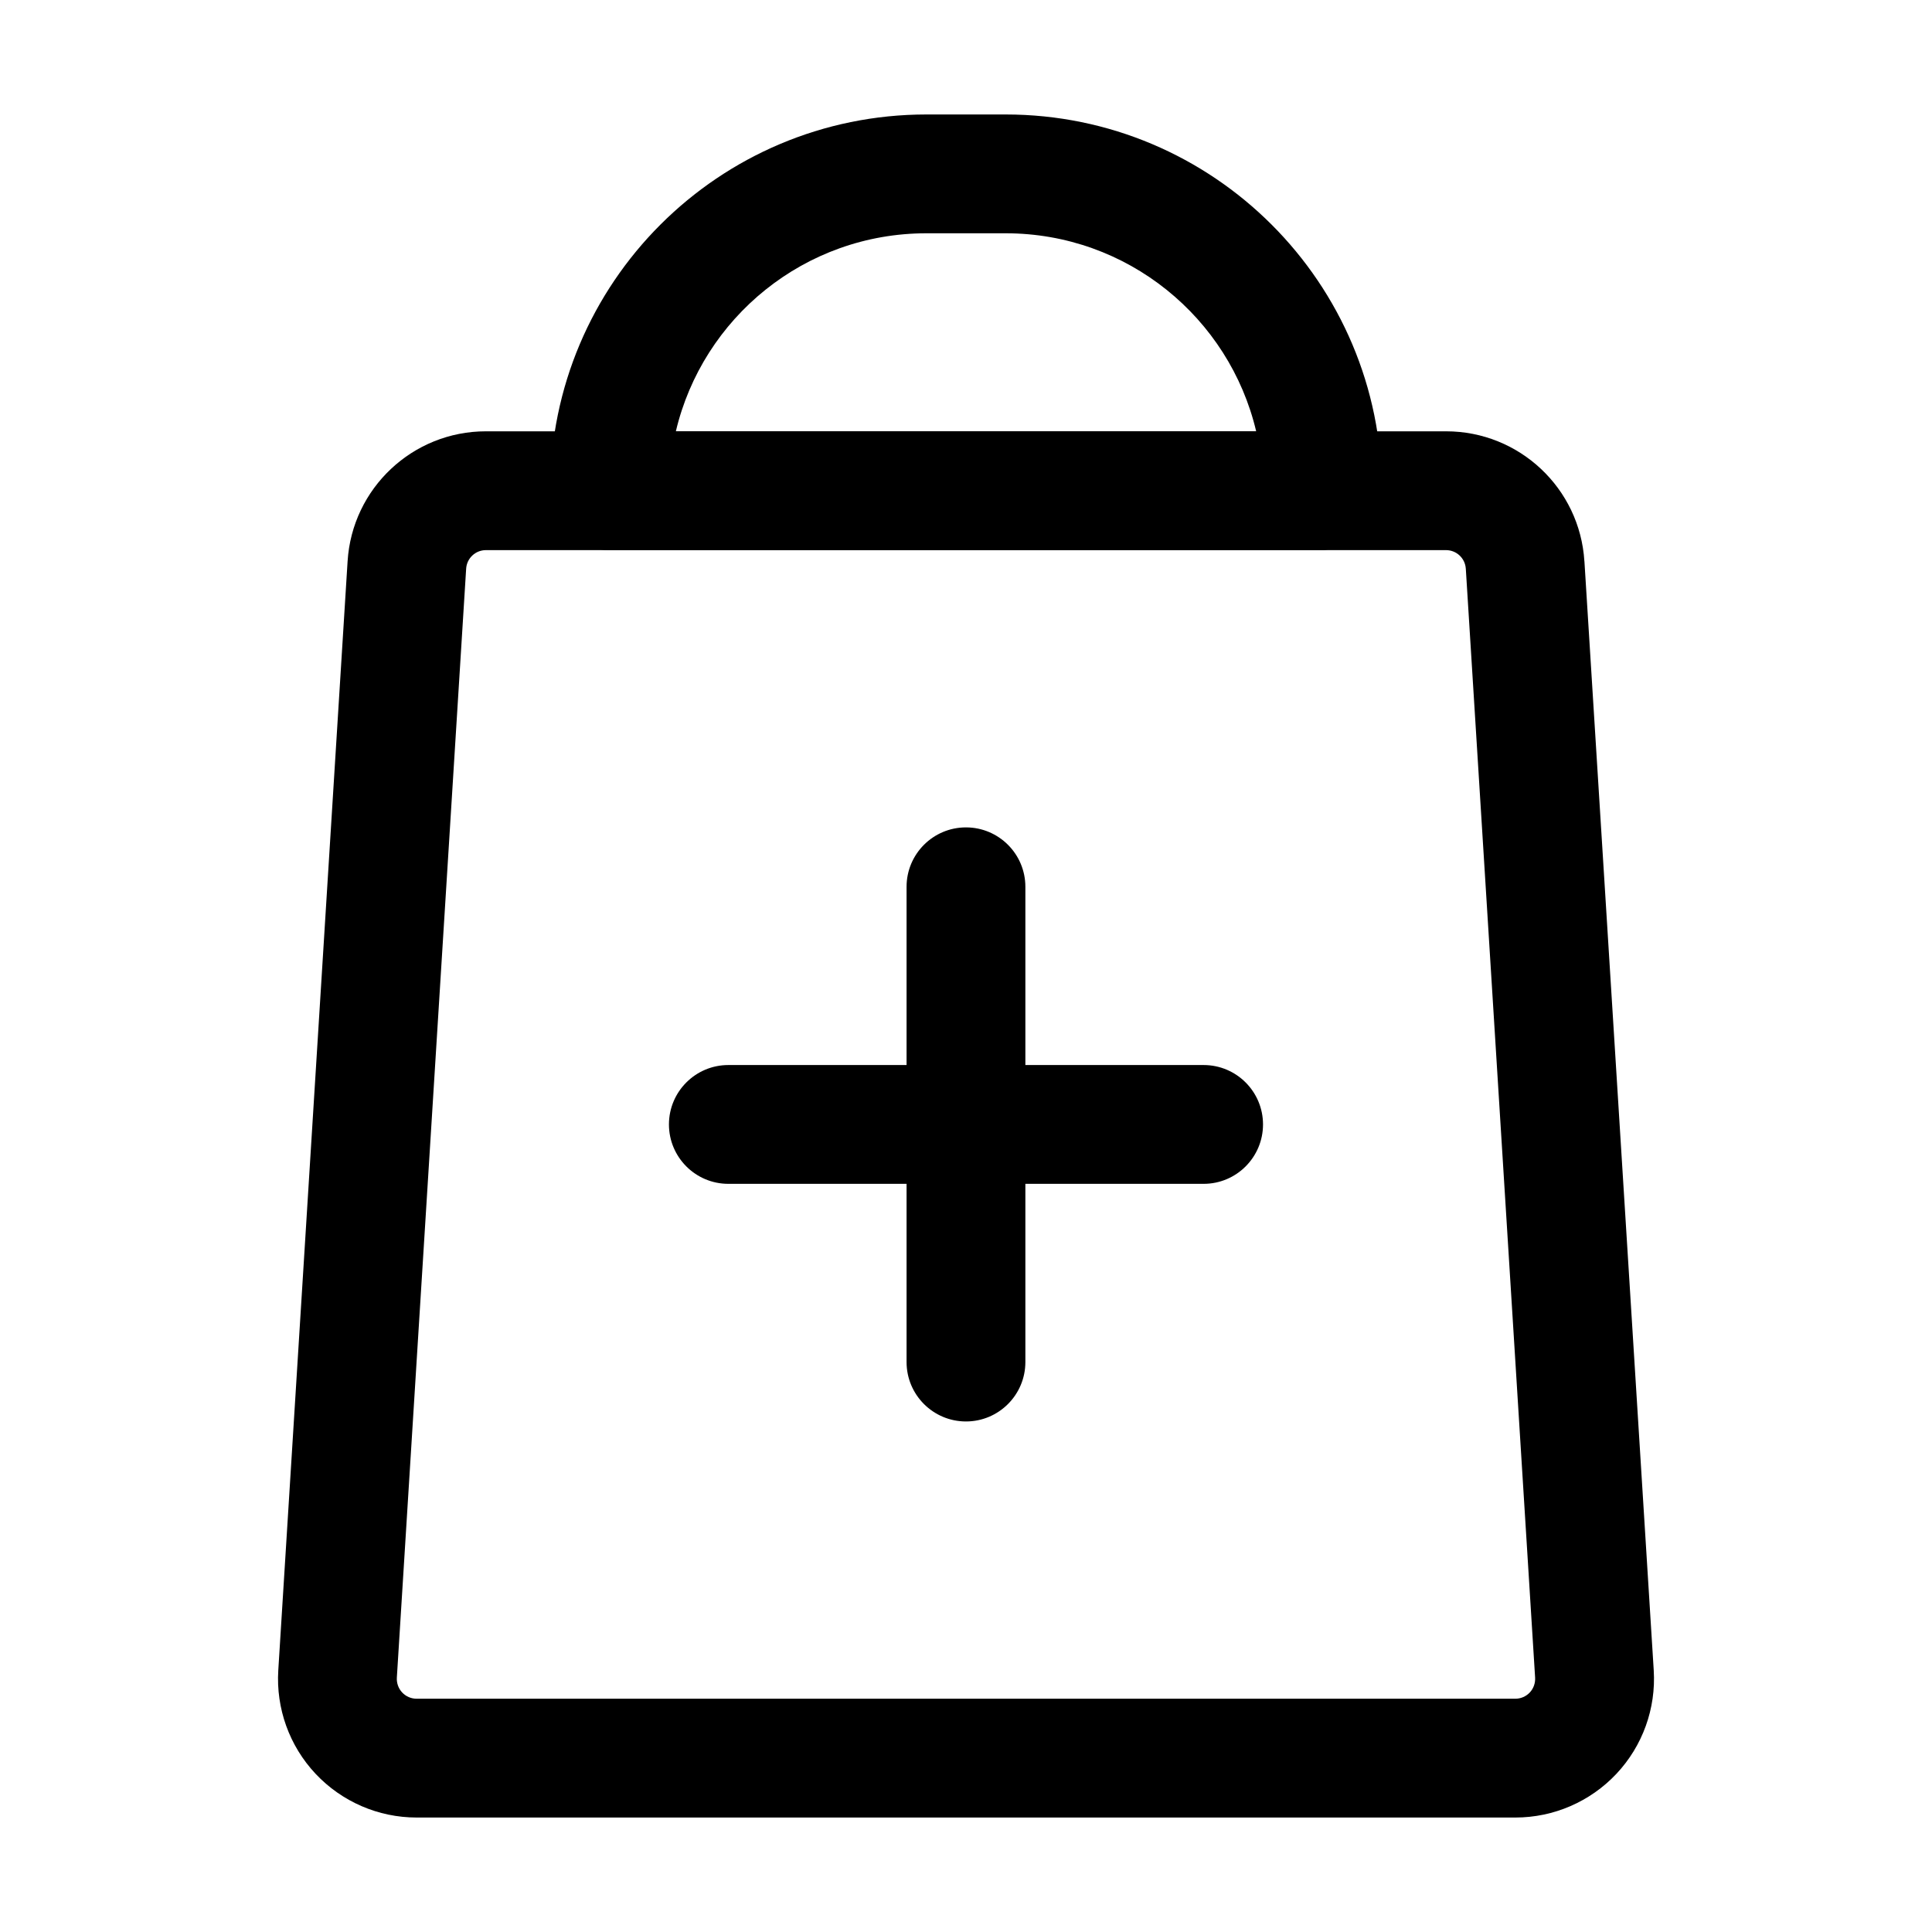 <?xml version="1.0" encoding="UTF-8"?>
<!-- Uploaded to: ICON Repo, www.svgrepo.com, Generator: ICON Repo Mixer Tools -->
<svg fill="#000000" width="800px" height="800px" version="1.1" viewBox="144 144 512 512" xmlns="http://www.w3.org/2000/svg">
 <g fill-rule="evenodd">
  <path d="m563.88 292.75c-1.195-19.355-17.254-34.449-36.652-34.449h-254.46c-19.398 0-35.457 15.094-36.652 34.449-3.672 58.652-14.504 231.96-18.367 293.89-0.629 10.117 2.938 20.047 9.887 27.438 6.949 7.391 16.625 11.586 26.766 11.586h291.2c10.141 0 19.816-4.199 26.766-11.586 6.949-7.391 10.516-17.32 9.887-27.438l-18.367-293.89zm-31.426 1.953 18.367 293.89c0.082 1.449-0.418 2.875-1.406 3.926s-2.371 1.66-3.82 1.66h-291.2c-1.449 0-2.832-0.609-3.82-1.66s-1.492-2.477-1.406-3.926l18.367-293.89c0.168-2.75 2.457-4.914 5.227-4.914h254.46c2.769 0 5.059 2.164 5.227 4.914z"/>
  <path d="m305.54 289.79h188.93l0.672-0.062c3.023-0.379 15.074-2.688 15.074-15.68 0-55.062-44.648-99.711-99.711-99.711h-20.992c-55.062 0-99.711 44.648-99.711 99.711 0 4.176 1.66 8.188 4.617 11.125 2.938 2.961 6.949 4.617 11.125 4.617zm171.36-31.488h-153.79c7.094-30.082 34.133-52.48 66.398-52.48h20.992c32.266 0 59.301 22.398 66.398 52.48z"/>
  <path d="m384.25 379.01v125.95c0 8.691 7.055 15.742 15.742 15.742 8.691 0 15.742-7.055 15.742-15.742v-125.95c0-8.691-7.055-15.742-15.742-15.742-8.691 0-15.742 7.055-15.742 15.742z"/>
  <path d="m337.02 457.73h125.95c8.691 0 15.742-7.055 15.742-15.742 0-8.691-7.055-15.742-15.742-15.742h-125.95c-8.691 0-15.742 7.055-15.742 15.742 0 8.691 7.055 15.742 15.742 15.742z"/>
 </g>
</svg>